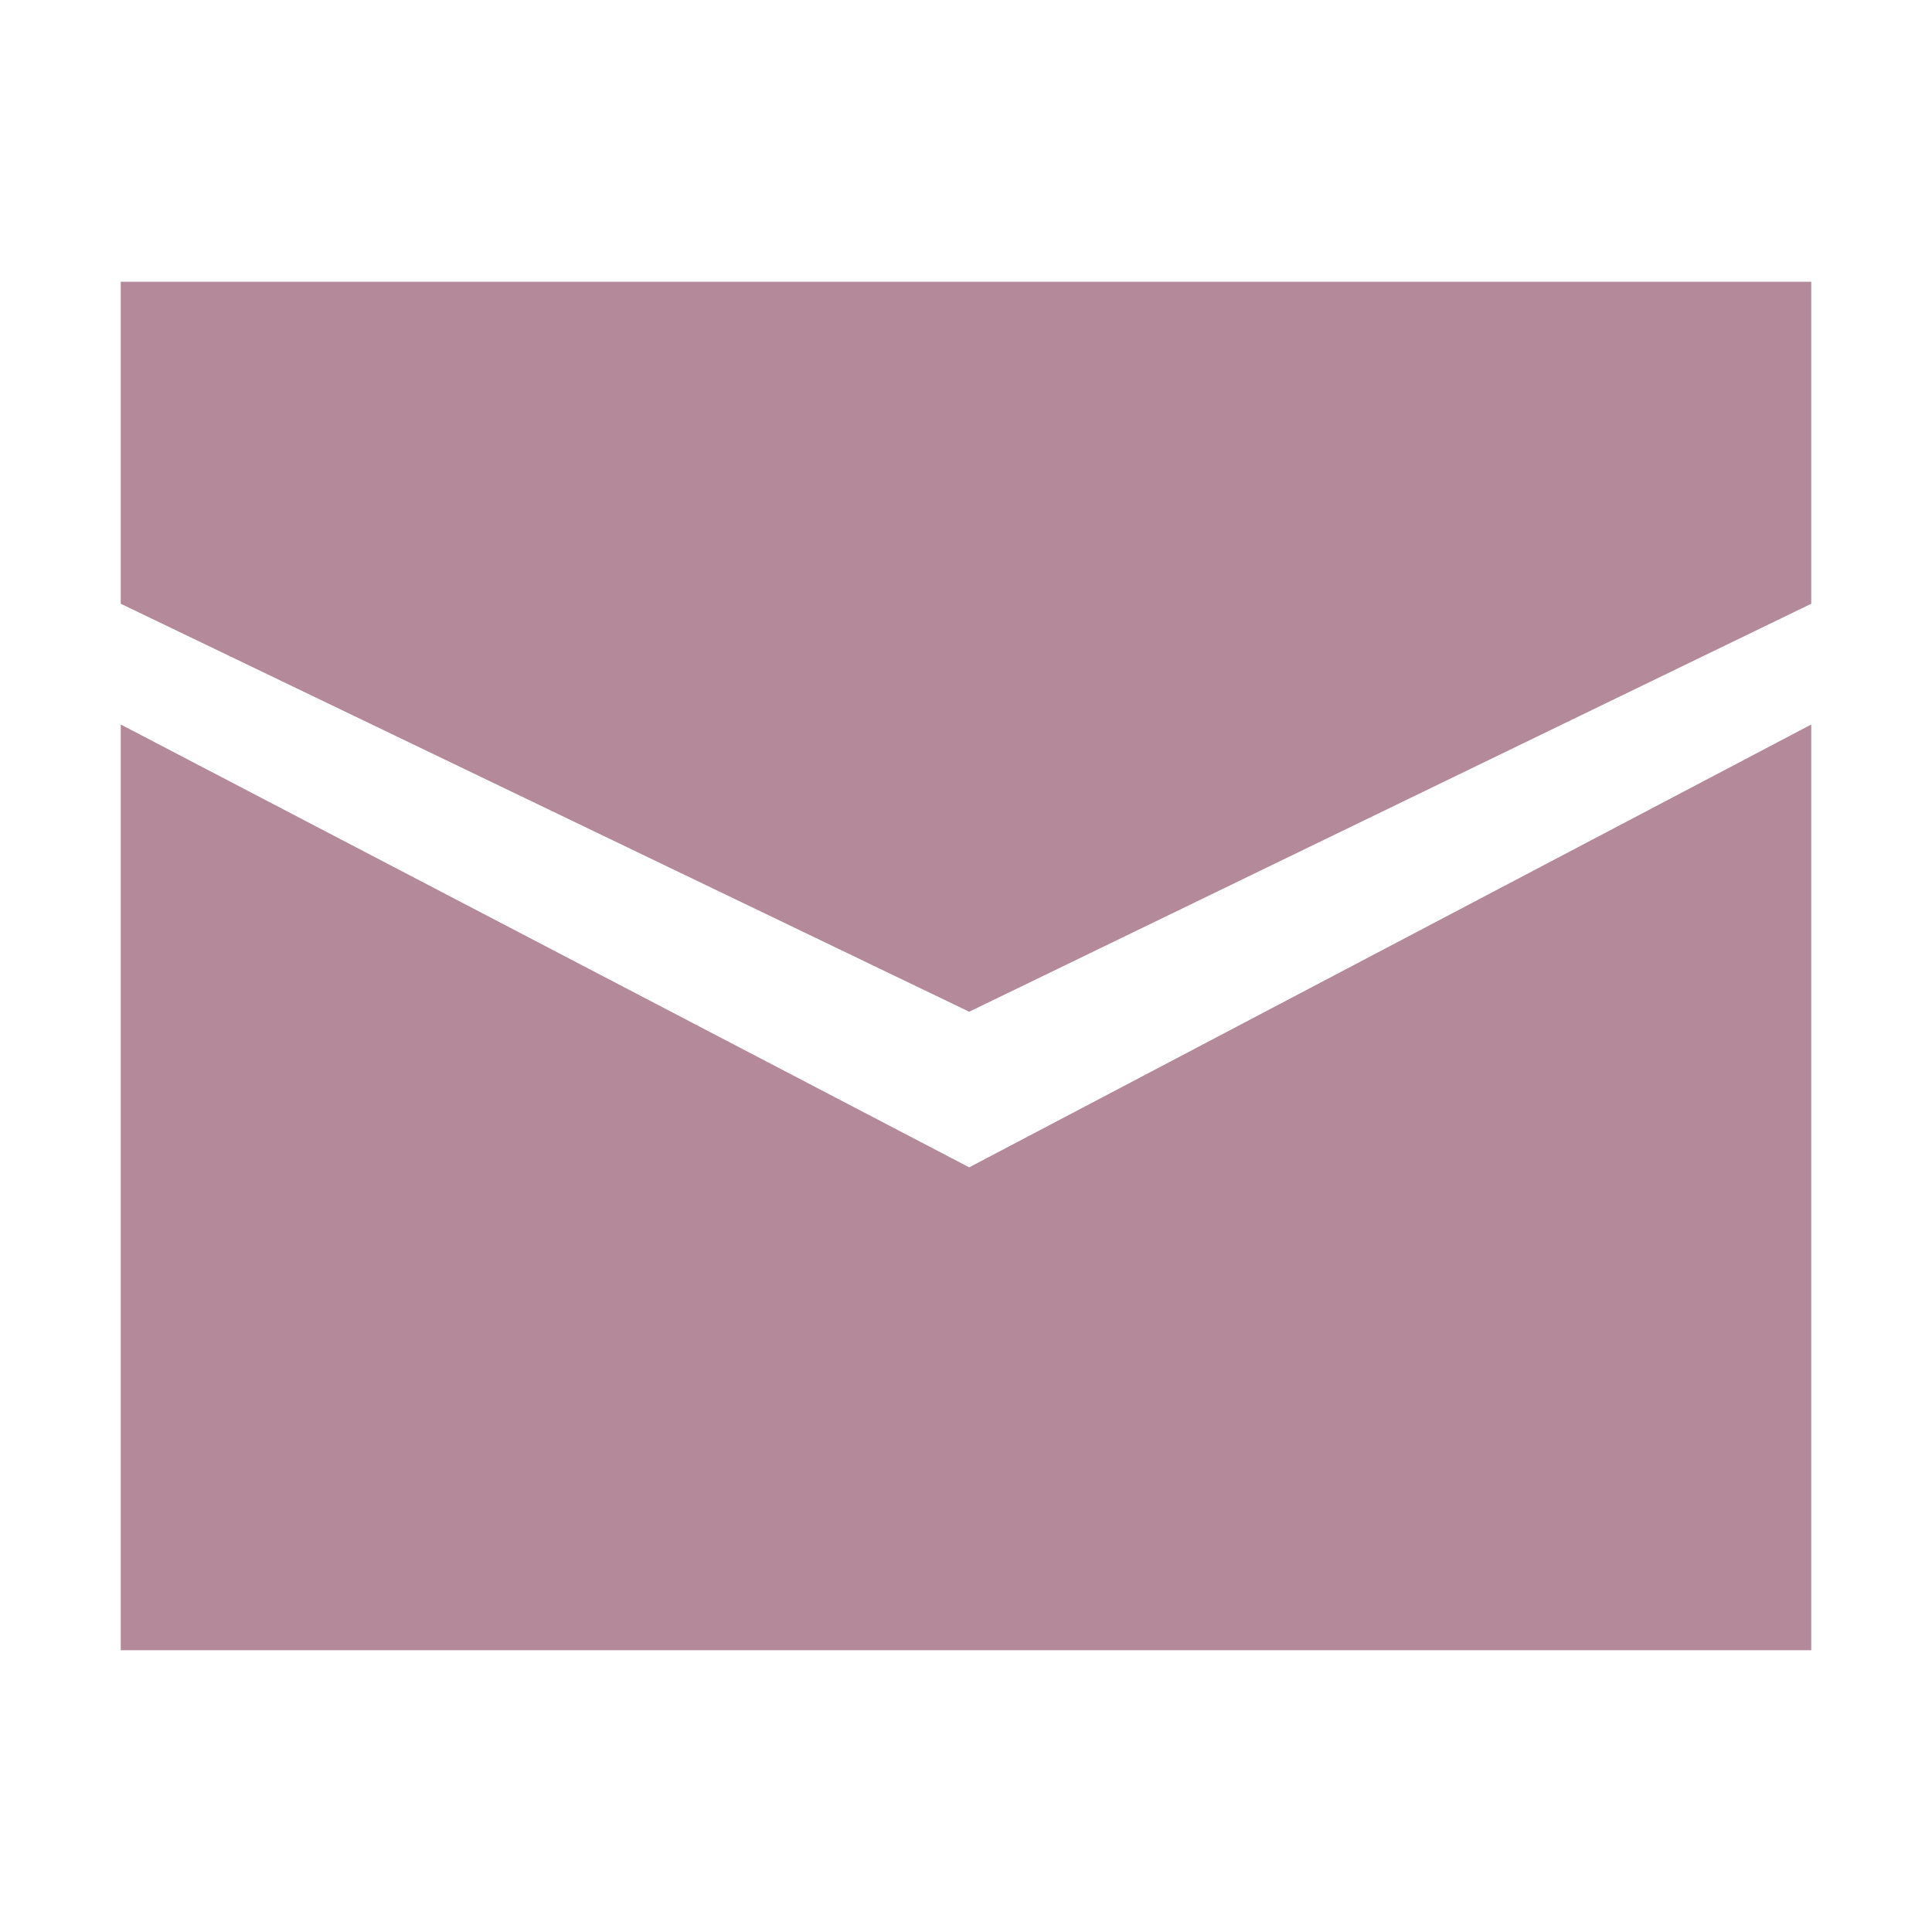 <svg width="24" height="24" viewBox="0 0 24 24" fill="none" xmlns="http://www.w3.org/2000/svg">
<g id="Icon">
<path id="Vector" fill-rule="evenodd" clip-rule="evenodd" d="M12.04 14.501L1.5 9L1.5 7.5L12.04 12.568L22.5 7.5V9L12.04 14.501ZM1.5 20.5H22.5V3.5H1.5V20.5Z" fill="#B48A9A"/>
</g>
</svg>
